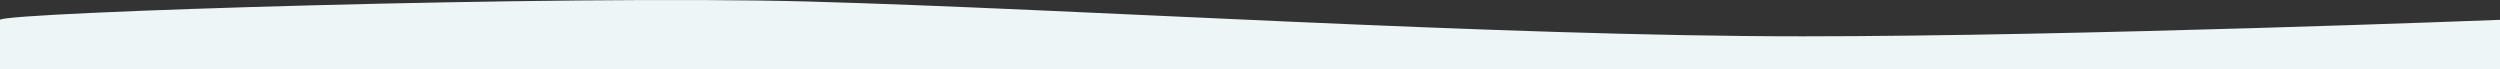 <svg xmlns="http://www.w3.org/2000/svg" viewBox="0 0 1366 37.84"><rect x="0" y="0" width="1366" height="37.84" fill="#333333" stroke="none"/><defs><style>.cls-1{fill:#EDF5F7;}</style></defs><g id="Layer_2" data-name="Layer 2"><g id="Layer_1-2" data-name="Layer 1"><path class="cls-1" d="M1366,37.84H0v-27c1.05-4.1,306.92-13.73,442-10,145,4,375,19,543,19,150.33,0,381-9,381-9Z"/></g></g></svg>
